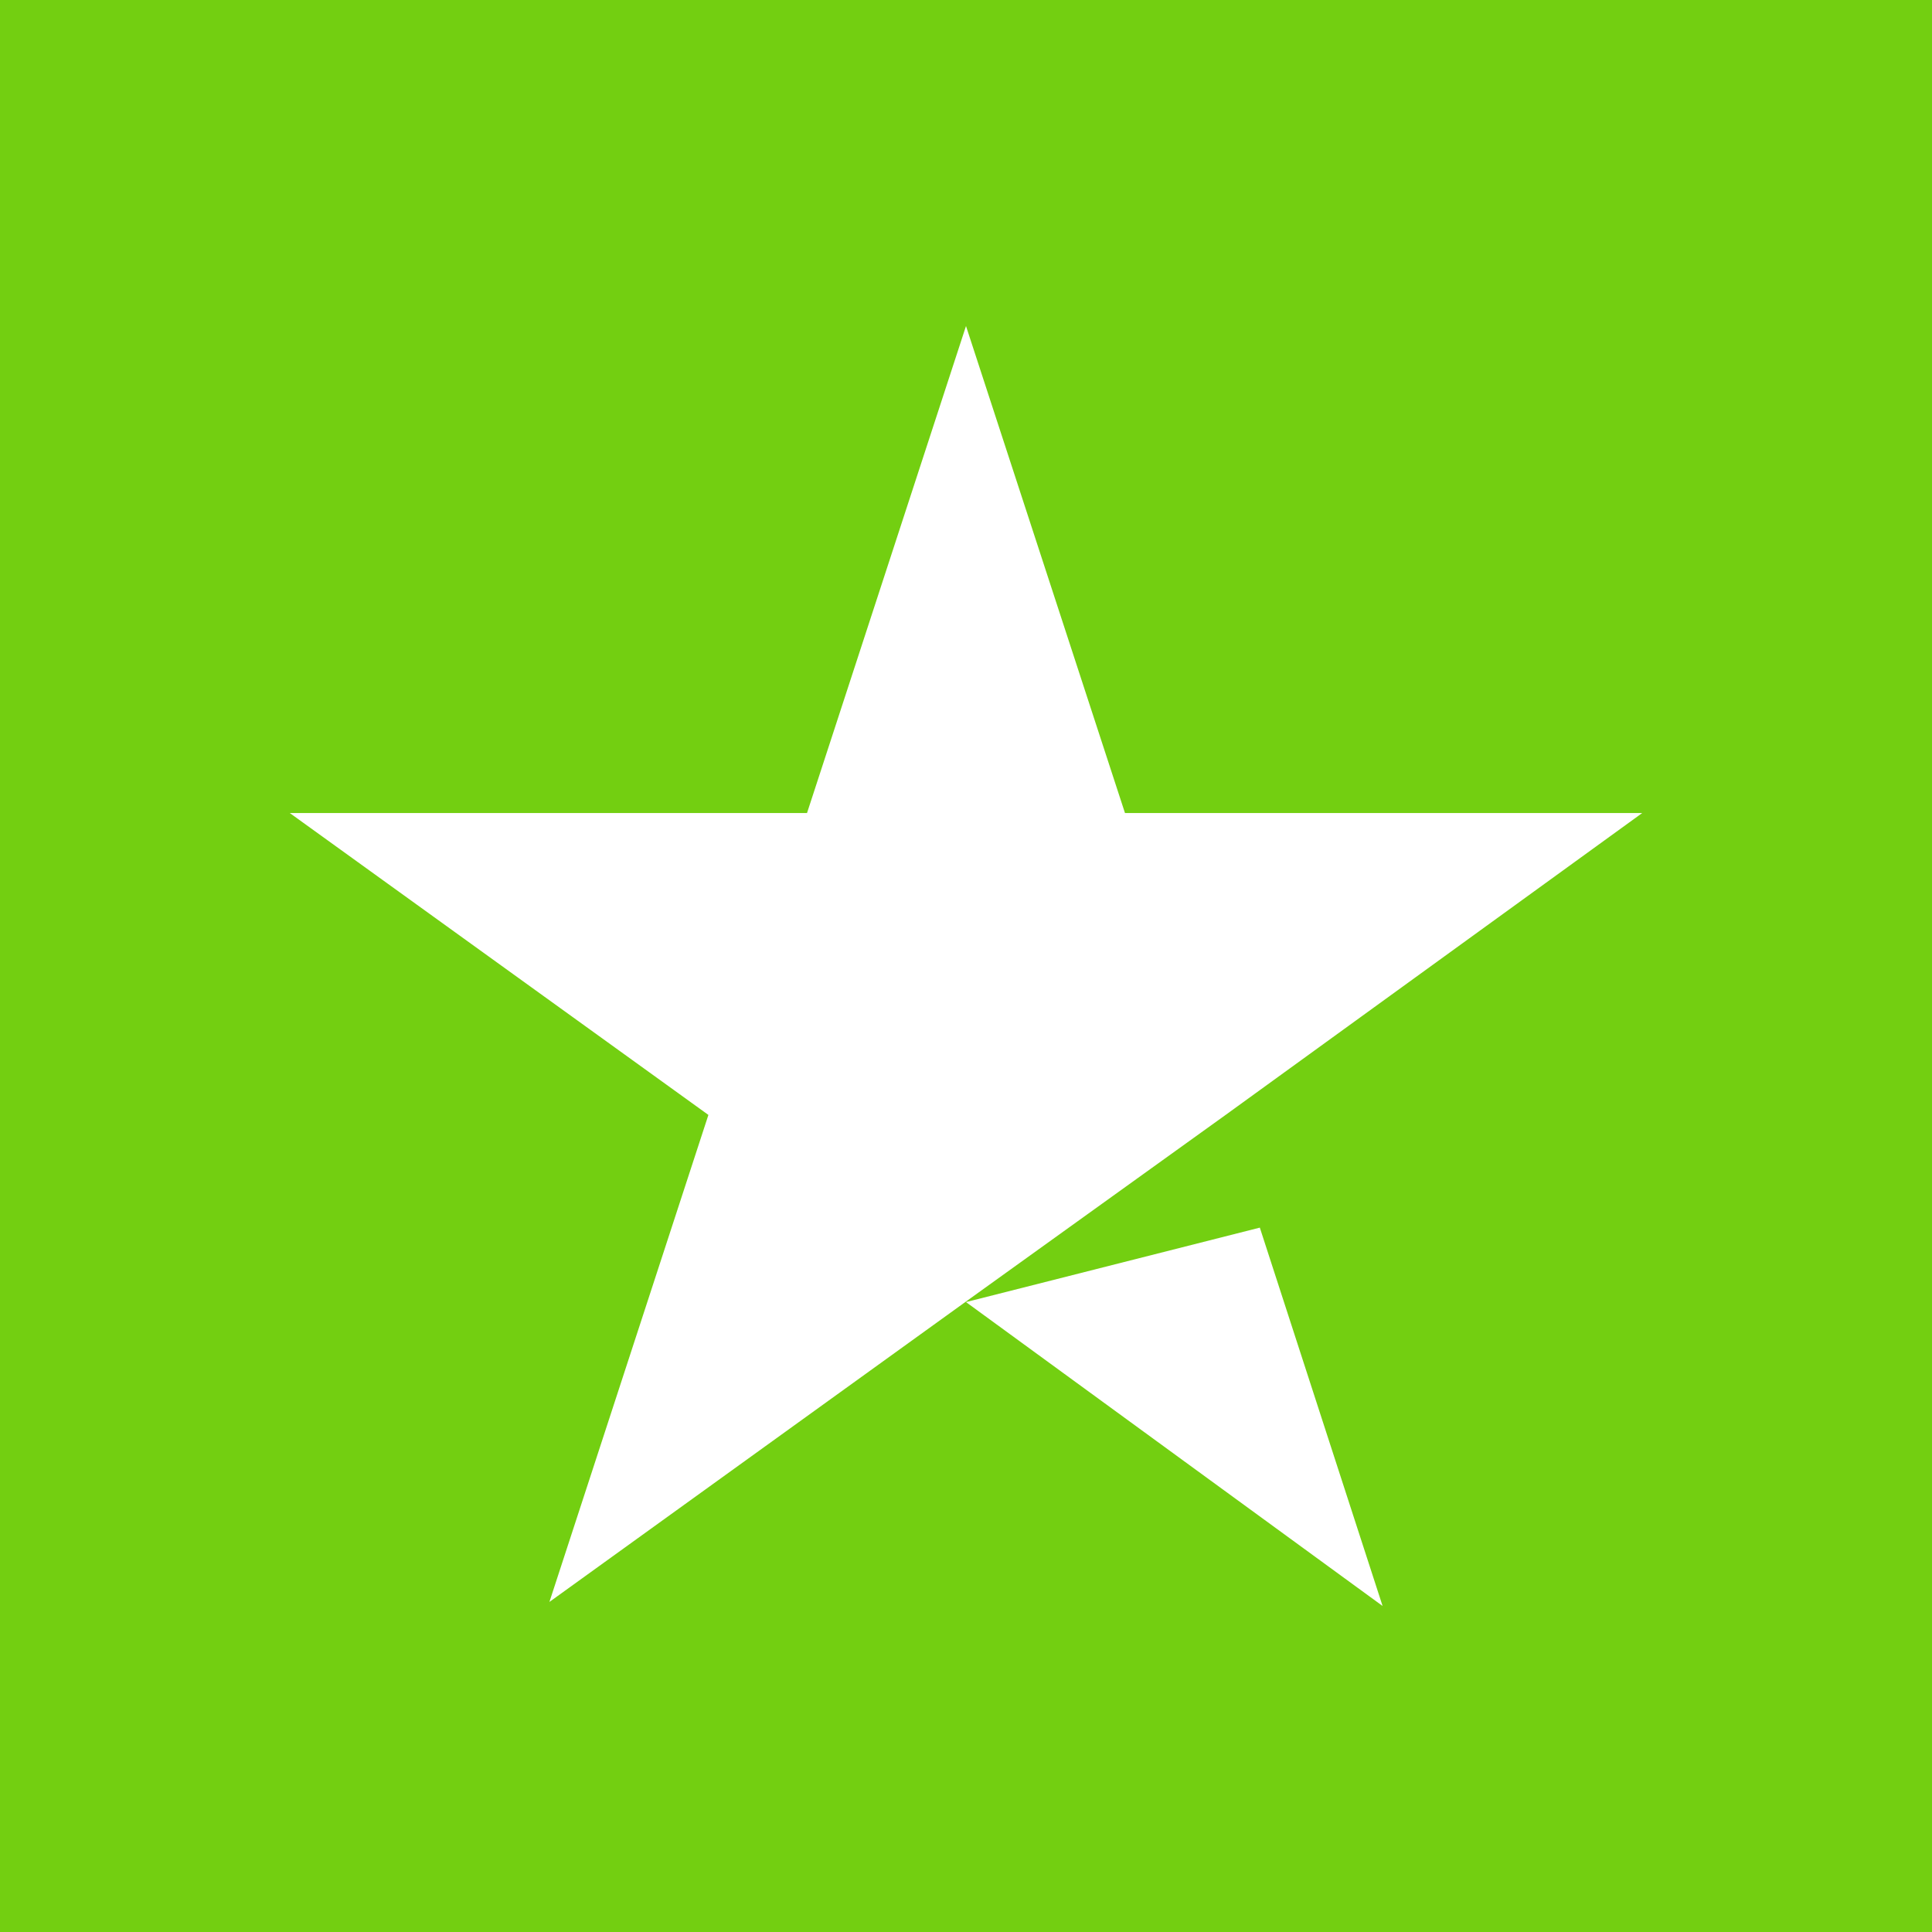 <svg xmlns="http://www.w3.org/2000/svg" x="0" y="0" version="1.1" viewBox="0 0 960 960" xml:space="preserve"><path d="M0 0h960v960H0" fill="#73cf11"/><path d="M480 647 626 610l61 188L480 647zm336-243H559L480 162l-79 242H144l208 150-79 242 208-150 128-92 207-150" fill="#fff"/></svg>
